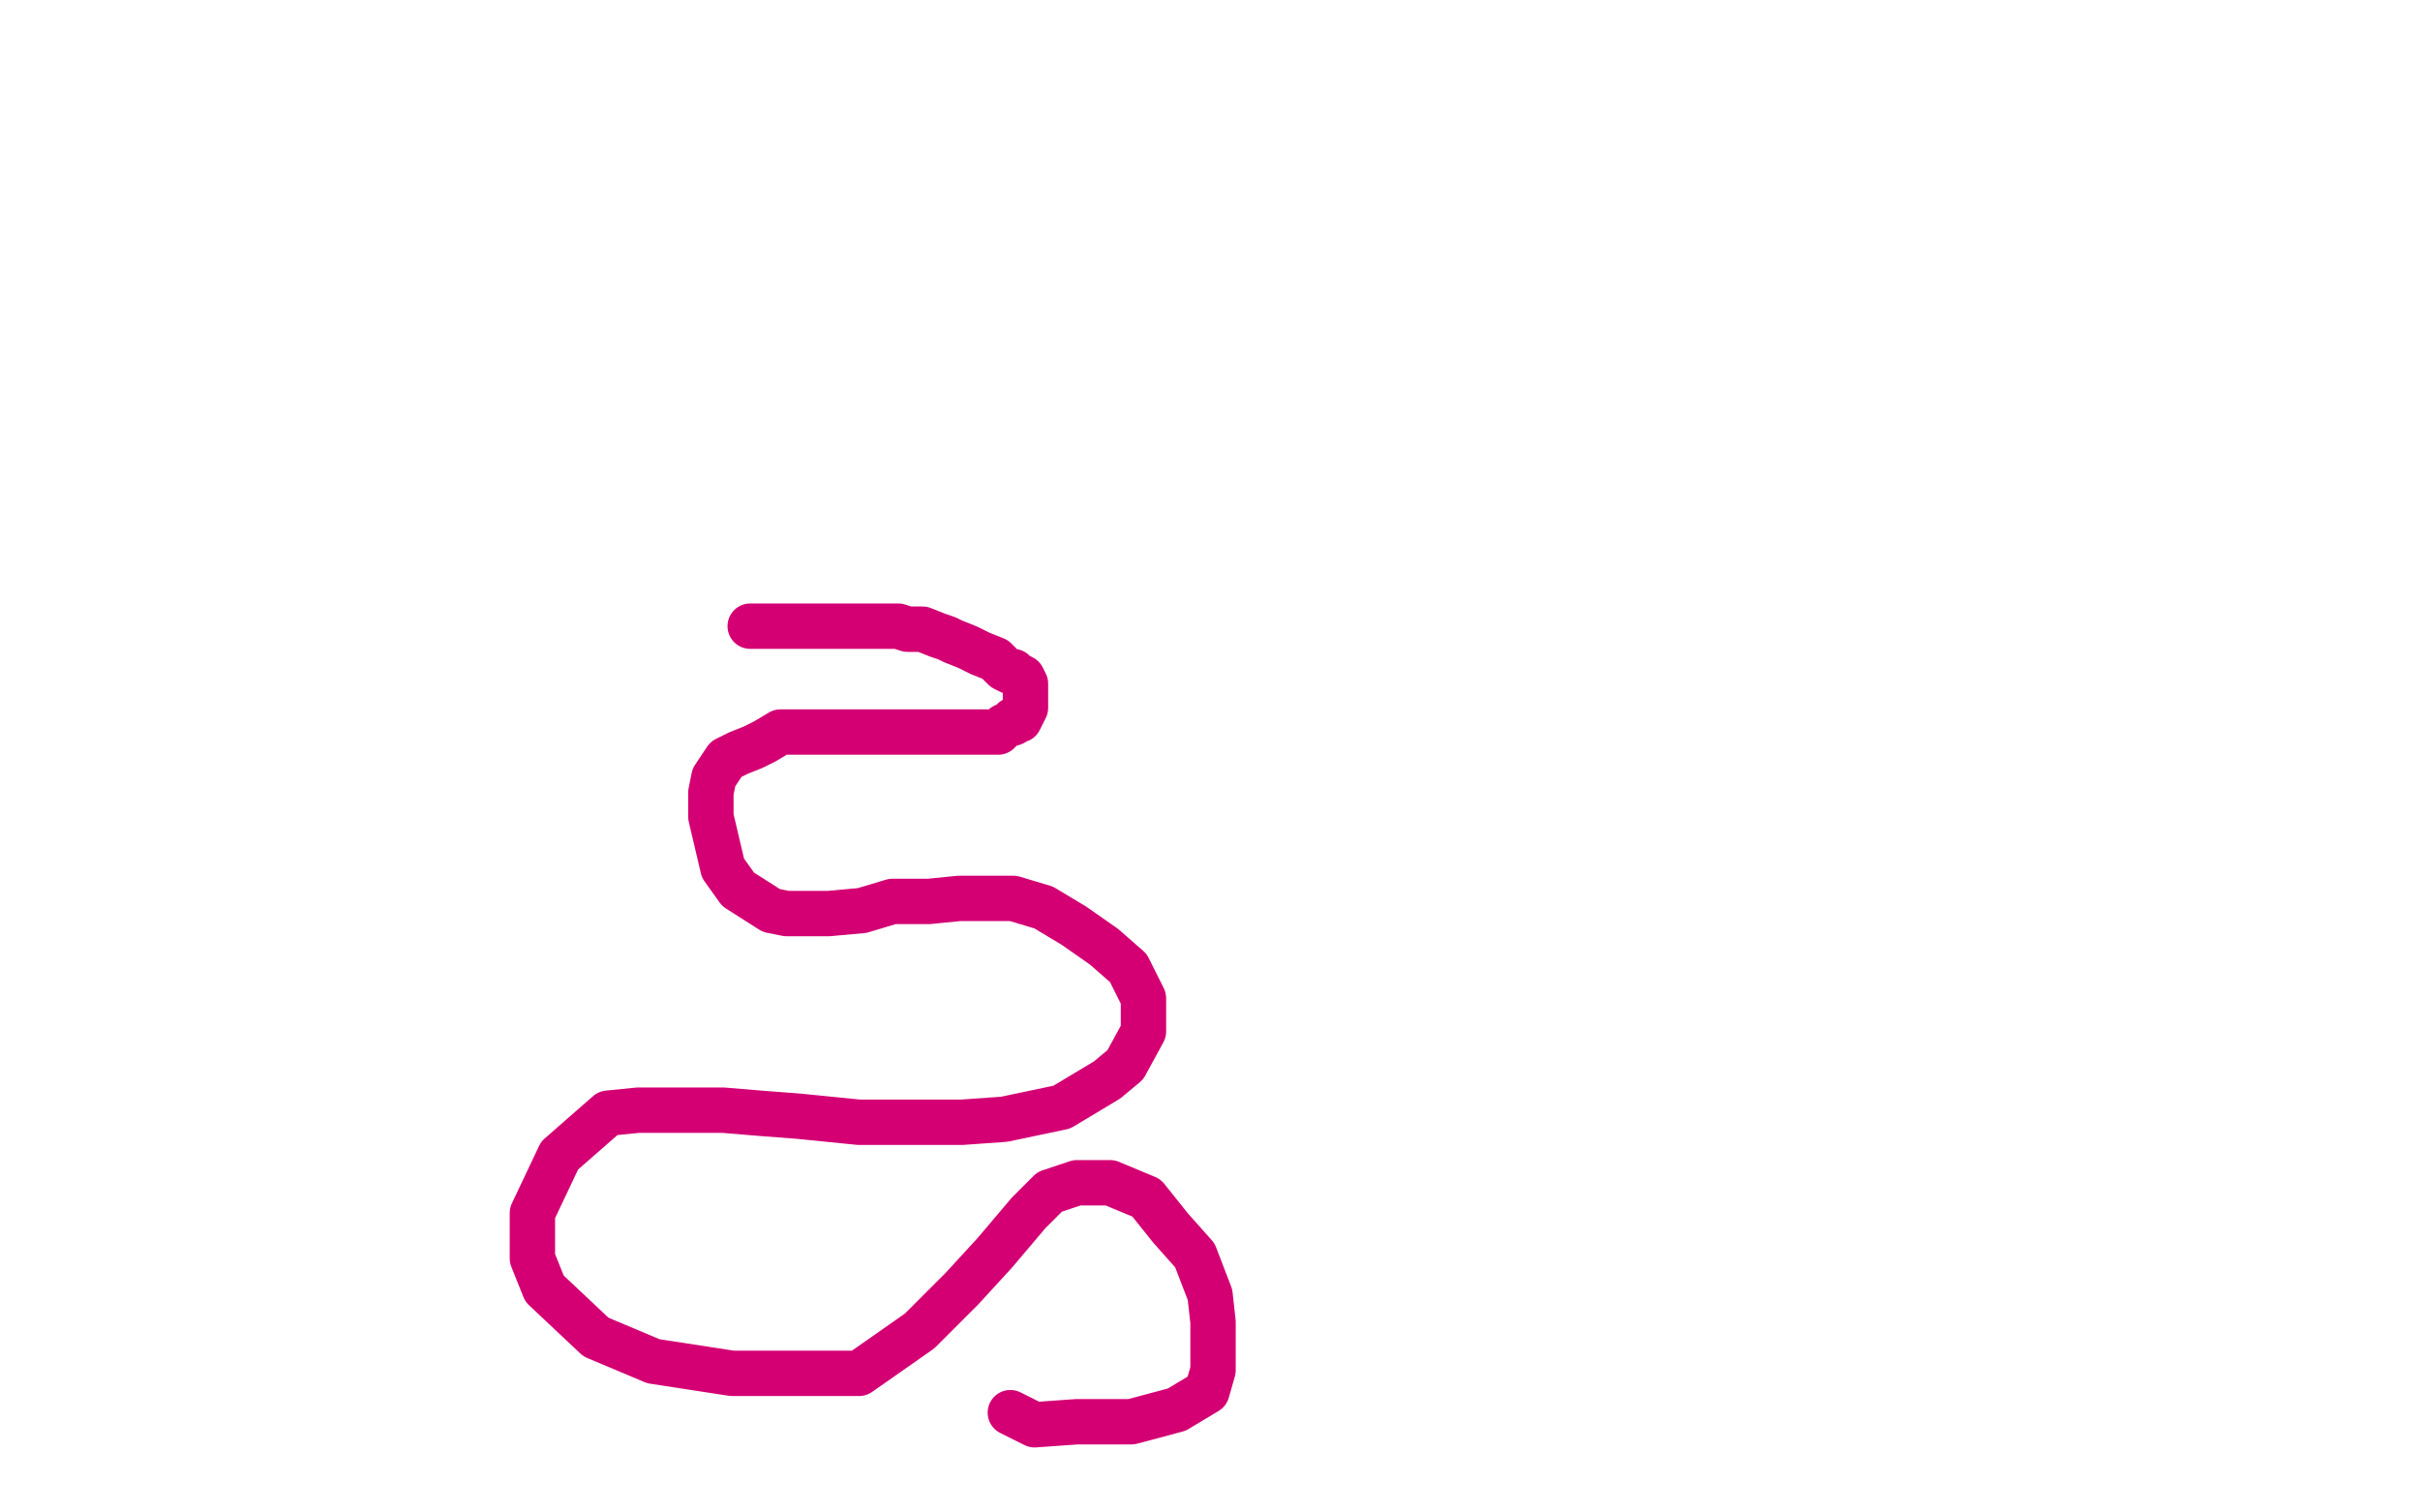 <?xml version="1.0" standalone="no"?>
<!DOCTYPE svg PUBLIC "-//W3C//DTD SVG 1.1//EN"
"http://www.w3.org/Graphics/SVG/1.1/DTD/svg11.dtd">

<svg width="800" height="500" version="1.1" xmlns="http://www.w3.org/2000/svg" xmlns:xlink="http://www.w3.org/1999/xlink" style="stroke-antialiasing: false"><desc>This SVG has been created on https://colorillo.com/</desc><rect x='0' y='0' width='800' height='500' style='fill: rgb(255,255,255); stroke-width:0' /><polyline points="248,207 248,207 248,207 283,207 283,207 285,207 285,207 288,207 288,207 292,207 292,207 295,207 295,207 297,207 297,207 300,208 300,208 305,208 305,208 310,210 310,210 313,211 313,211 315,212 315,212 320,214 320,214 324,216 324,216 329,218 329,218 330,219 330,219 332,221 332,221 334,222 334,222 335,222 335,222 336,223 336,223 338,224 338,224 339,226 339,226 339,228 339,228 339,230 339,230 339,233 339,233 339,234 339,234 338,236 338,236 337,238 337,238 335,238 335,238 335,239 335,239 332,240 332,240 330,242 330,242 329,242 329,242 327,242 327,242 326,242 326,242 322,242 322,242 317,242 317,242 314,242 314,242 308,242 308,242 307,242 307,242 303,242 303,242 299,242 299,242 296,242 296,242 292,242 292,242 289,242 289,242 284,242 284,242 276,242 276,242 272,242 272,242 266,242 266,242 264,242 264,242 258,242 258,242 253,245 253,245 249,247 249,247 244,249 244,249 240,251 240,251 236,257 236,257 235,262 235,262 235,270 235,270 239,287 239,287 244,294 244,294 255,301 255,301 260,302 260,302 265,302 265,302 274,302 274,302 285,301 285,301 295,298 295,298 307,298 307,298 317,297 317,297 328,297 328,297 335,297 335,297 345,300 345,300 355,306 355,306 365,313 365,313 373,320 373,320 378,330 378,330 378,341 378,341 372,352 372,352 366,357 366,357 351,366 351,366 332,370 332,370 318,371 318,371 294,371 294,371 284,371 284,371 264,369 264,369 251,368 251,368 239,367 239,367 228,367 228,367 211,367 211,367 201,368 201,368 185,382 185,382 176,401 176,401 176,416 176,416 180,426 180,426 197,442 197,442 216,450 216,450 242,454 242,454 258,454 258,454 270,454 270,454 284,454 284,454 304,440 304,440 318,426 318,426 329,414 329,414 340,401 340,401 347,394 347,394 356,391 356,391 361,391 361,391 367,391 367,391 379,396 379,396 387,406 387,406 395,415 395,415 400,428 400,428 401,437 401,437 401,447 401,447 401,453 401,453 399,460 399,460 389,466 389,466 374,470 374,470 356,470 356,470 342,471 342,471 334,467 334,467" style="fill: none; stroke: #d40073; stroke-width: 15; stroke-linejoin: round; stroke-linecap: round; stroke-antialiasing: false; stroke-antialias: 0; opacity: 1.0"/>
</svg>
